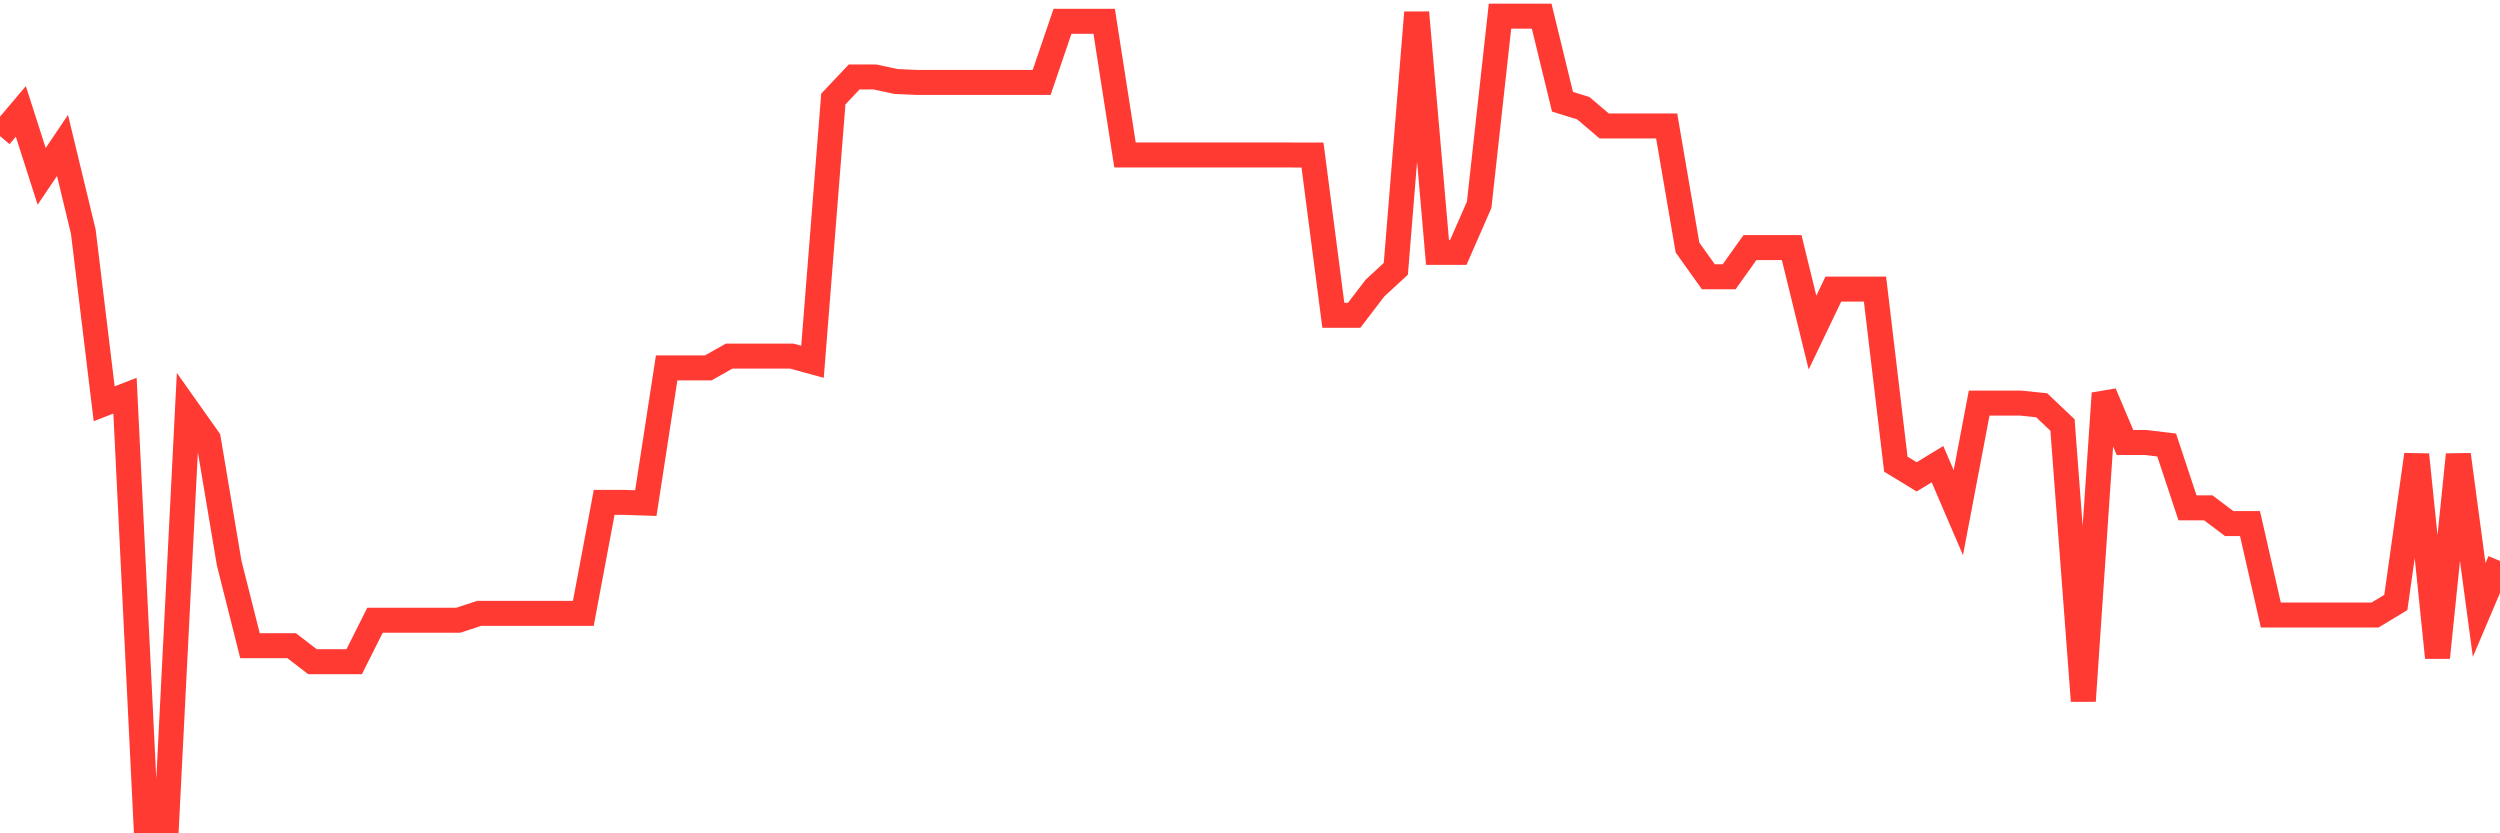 <svg
  xmlns="http://www.w3.org/2000/svg"
  xmlns:xlink="http://www.w3.org/1999/xlink"
  width="120"
  height="40"
  viewBox="0 0 120 40"
  preserveAspectRatio="none"
>
  <polyline
    points="0,6.531 1,5.347 2,8.465 3,6.981 4,11.127 5,19.38 6,18.994 7,39.4 8,39.4 9,19.661 10,21.075 11,27.026 12,30.994 13,30.994 14,30.994 15,31.763 16,31.763 17,31.763 18,29.772 19,29.77 20,29.77 21,29.77 22,29.77 23,29.441 24,29.441 25,29.441 26,29.441 27,29.441 28,29.441 29,24.115 30,24.115 31,24.148 32,17.658 33,17.658 34,17.658 35,17.092 36,17.092 37,17.092 38,17.092 39,17.366 40,4.753 41,3.694 42,3.695 43,3.911 44,3.956 45,3.956 46,3.956 47,3.956 48,3.956 49,3.956 50,3.956 51,1.022 52,1.022 53,1.022 54,7.438 55,7.437 56,7.438 57,7.438 58,7.438 59,7.438 60,7.439 61,7.439 62,7.44 63,7.44 64,15.134 65,15.134 66,13.826 67,12.903 68,0.6 69,12.114 70,12.114 71,9.83 72,0.775 73,0.775 74,0.775 75,4.884 76,5.195 77,6.045 78,6.045 79,6.045 80,6.046 81,11.882 82,13.284 83,13.284 84,11.882 85,11.882 86,11.882 87,15.964 88,13.877 89,13.877 90,13.877 91,22.28 92,22.889 93,22.28 94,24.609 95,19.35 96,19.35 97,19.35 98,19.452 99,20.401 100,33.646 101,18.878 102,21.241 103,21.241 104,21.361 105,24.377 106,24.377 107,25.131 108,25.131 109,29.521 110,29.521 111,29.521 112,29.521 113,29.521 114,29.521 115,28.919 116,21.823 117,31.563 118,21.823 119,29.28 120,26.927"
    fill="none"
    stroke="#ff3a33"
    stroke-width="1.2"
  >
  </polyline>
</svg>